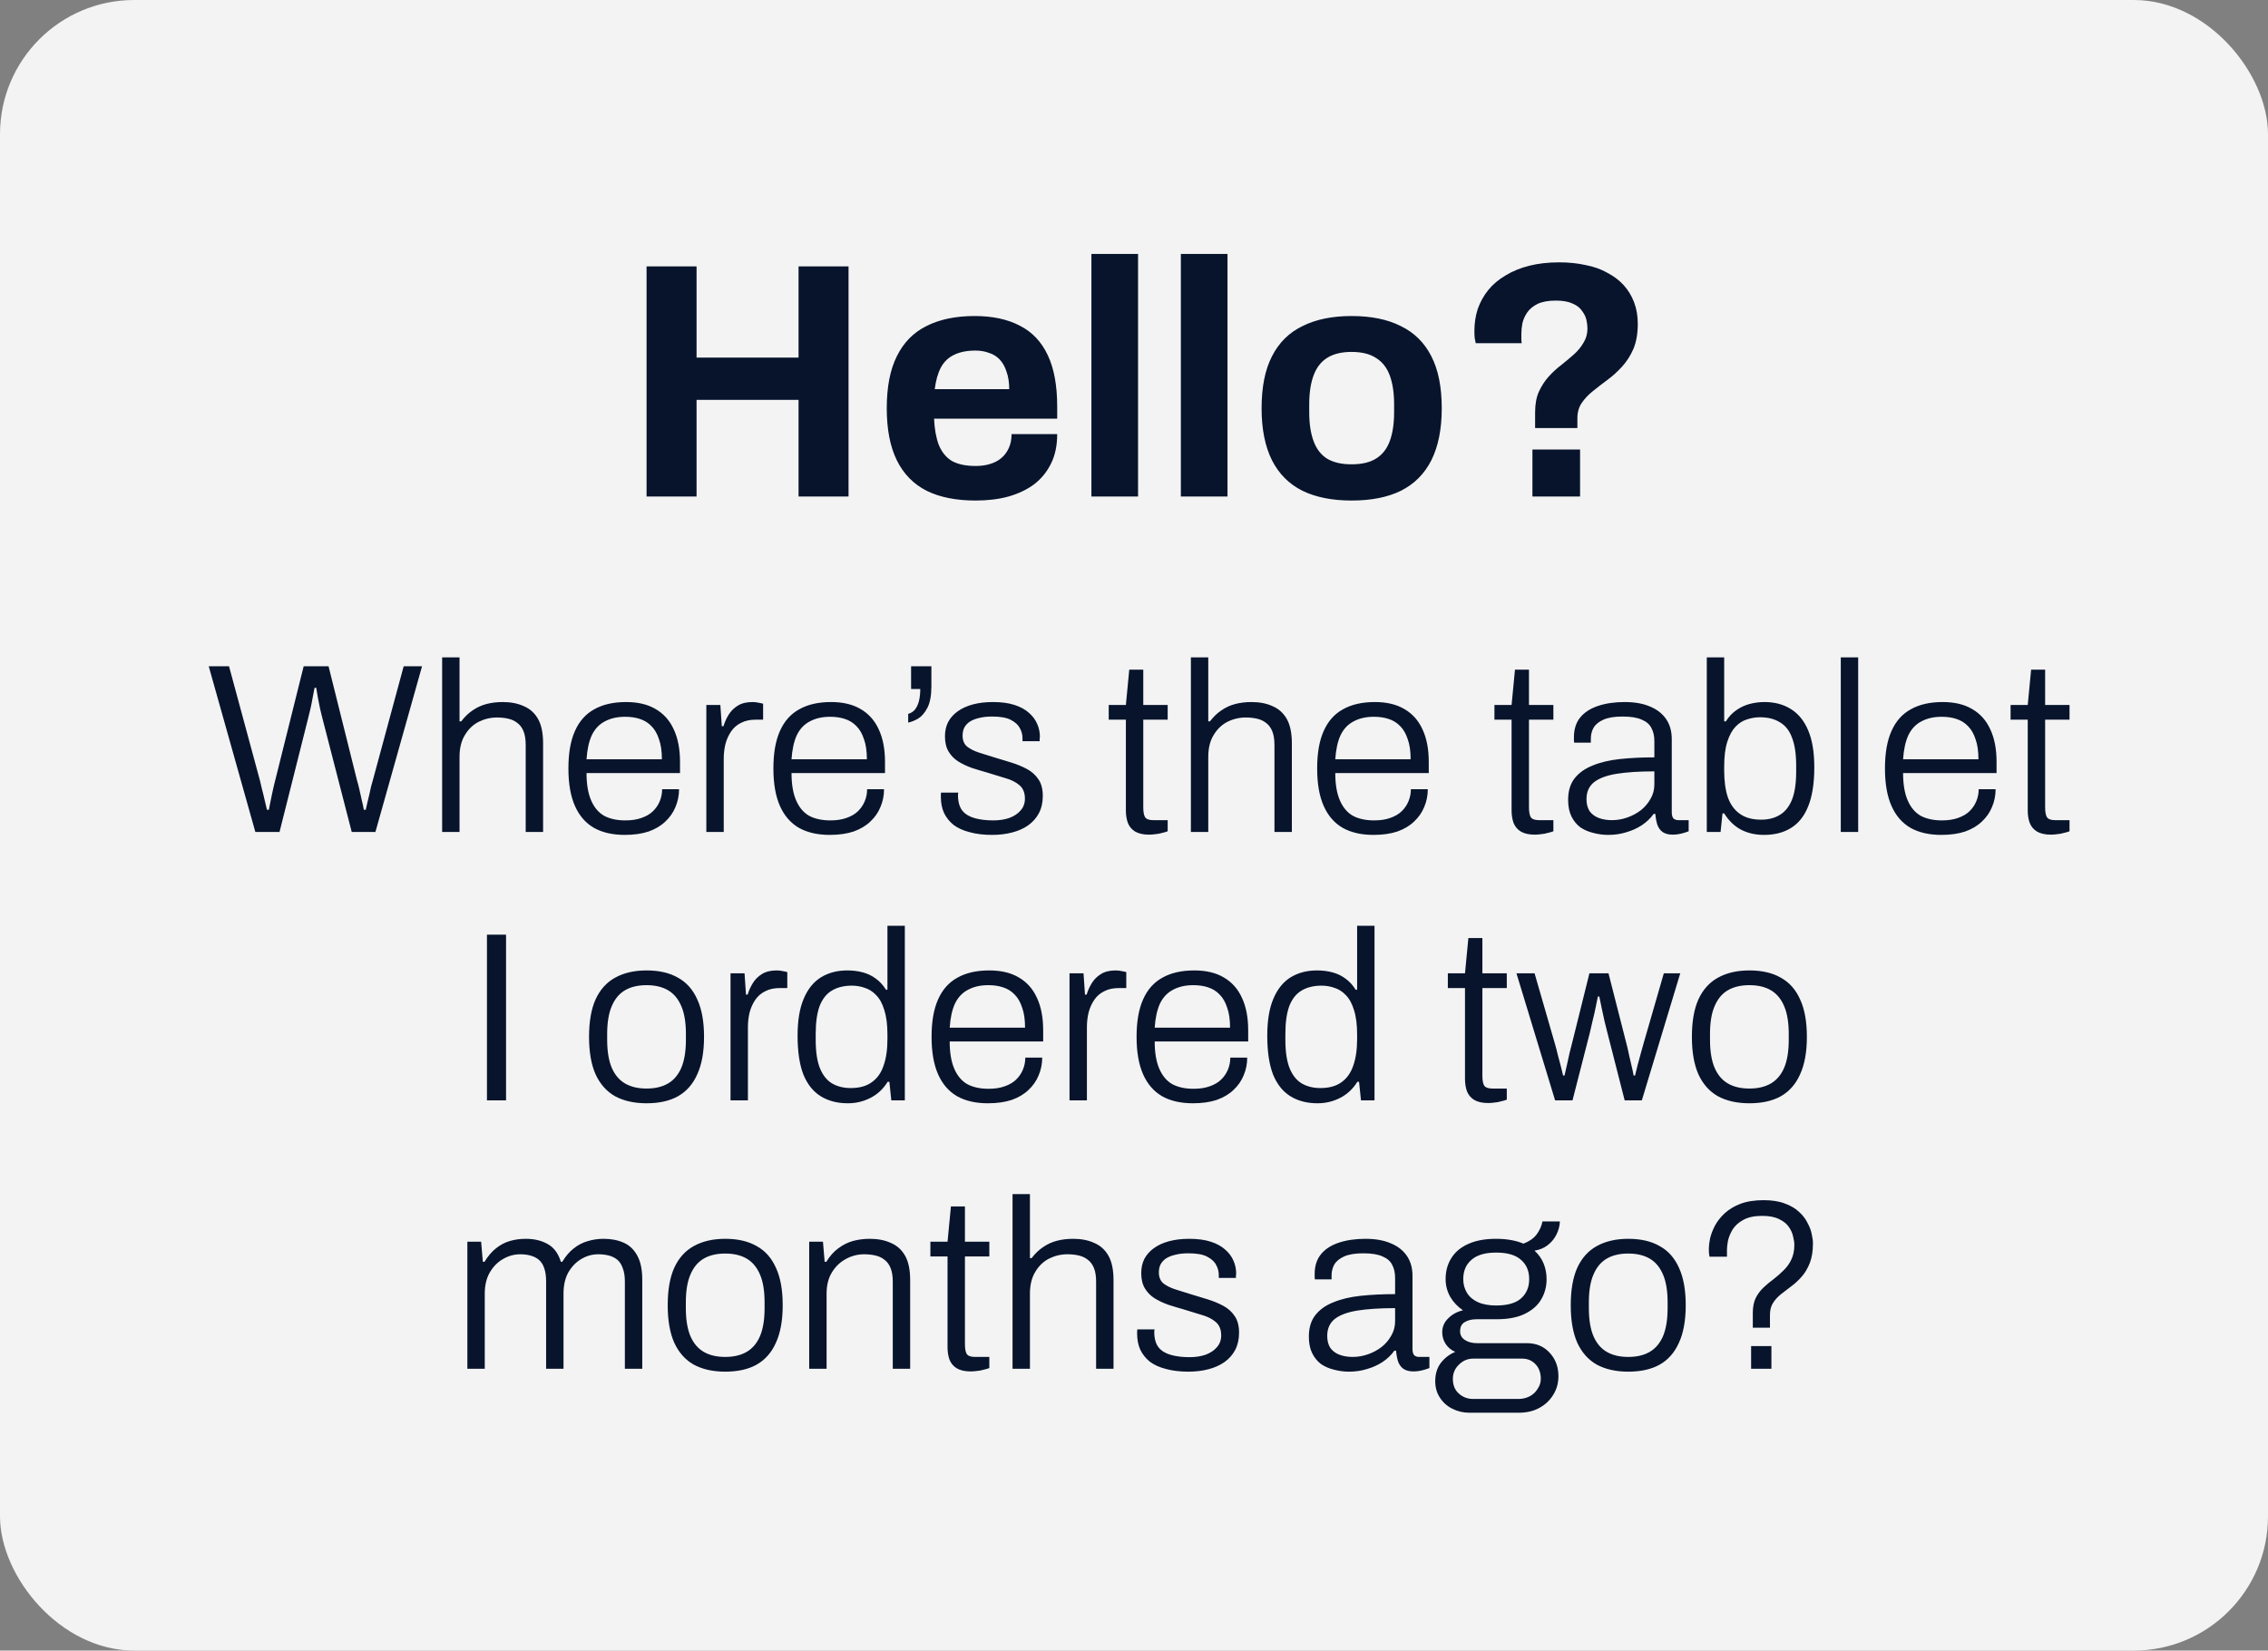 <svg width="169" height="123" viewBox="0 0 169 123" fill="none" xmlns="http://www.w3.org/2000/svg">
<rect x="0" y="0" width="169" height="123" fill="#808080" stroke="none"/>
<rect width="169" height="123" rx="10" fill="white" fill-opacity="0.9"/>
<path d="M48.179 37V19.85H51.904V26.65H59.504V19.85H63.229V37H59.504V29.8H51.904V37H48.179ZM72.702 37.3C71.252 37.3 70.035 37.058 69.052 36.575C68.069 36.075 67.327 35.317 66.827 34.3C66.327 33.283 66.077 31.992 66.077 30.425C66.077 28.842 66.327 27.55 66.827 26.55C67.327 25.533 68.06 24.783 69.027 24.3C70.01 23.8 71.21 23.55 72.627 23.55C73.96 23.55 75.085 23.792 76.002 24.275C76.919 24.742 77.61 25.475 78.077 26.475C78.544 27.458 78.777 28.733 78.777 30.3V31.2H69.602C69.635 31.967 69.752 32.617 69.952 33.15C70.169 33.683 70.494 34.083 70.927 34.35C71.377 34.6 71.969 34.725 72.702 34.725C73.102 34.725 73.46 34.675 73.777 34.575C74.11 34.475 74.394 34.325 74.627 34.125C74.86 33.925 75.044 33.675 75.177 33.375C75.31 33.075 75.377 32.733 75.377 32.35H78.777C78.777 33.183 78.627 33.908 78.327 34.525C78.027 35.142 77.61 35.658 77.077 36.075C76.544 36.475 75.902 36.783 75.152 37C74.419 37.2 73.602 37.3 72.702 37.3ZM69.652 29H75.202C75.202 28.5 75.135 28.067 75.002 27.7C74.885 27.333 74.719 27.033 74.502 26.8C74.285 26.567 74.019 26.4 73.702 26.3C73.402 26.183 73.06 26.125 72.677 26.125C72.044 26.125 71.51 26.233 71.077 26.45C70.66 26.65 70.335 26.967 70.102 27.4C69.885 27.817 69.735 28.35 69.652 29ZM81.327 37V18.925H84.802V37H81.327ZM87.992 37V18.925H91.467V37H87.992ZM100.707 37.3C99.273 37.3 98.057 37.058 97.057 36.575C96.057 36.075 95.298 35.317 94.782 34.3C94.265 33.267 94.007 31.975 94.007 30.425C94.007 28.842 94.265 27.55 94.782 26.55C95.298 25.533 96.057 24.783 97.057 24.3C98.057 23.8 99.273 23.55 100.707 23.55C102.173 23.55 103.398 23.8 104.382 24.3C105.382 24.783 106.14 25.533 106.657 26.55C107.173 27.55 107.432 28.842 107.432 30.425C107.432 31.975 107.173 33.267 106.657 34.3C106.14 35.317 105.382 36.075 104.382 36.575C103.398 37.058 102.173 37.3 100.707 37.3ZM100.707 34.6C101.473 34.6 102.082 34.458 102.532 34.175C102.998 33.892 103.34 33.458 103.557 32.875C103.773 32.292 103.882 31.575 103.882 30.725V30.125C103.882 29.275 103.773 28.558 103.557 27.975C103.34 27.392 102.998 26.958 102.532 26.675C102.082 26.375 101.473 26.225 100.707 26.225C99.957 26.225 99.348 26.375 98.882 26.675C98.432 26.958 98.098 27.392 97.882 27.975C97.665 28.558 97.557 29.275 97.557 30.125V30.725C97.557 31.575 97.665 32.292 97.882 32.875C98.098 33.458 98.432 33.892 98.882 34.175C99.348 34.458 99.957 34.6 100.707 34.6ZM114.389 31.9V30.725C114.389 30.125 114.48 29.617 114.664 29.2C114.864 28.767 115.105 28.392 115.389 28.075C115.689 27.742 116.005 27.45 116.339 27.2C116.672 26.933 116.98 26.675 117.264 26.425C117.564 26.158 117.805 25.867 117.989 25.55C118.189 25.233 118.289 24.875 118.289 24.475C118.289 24.292 118.264 24.083 118.214 23.85C118.164 23.617 118.055 23.392 117.889 23.175C117.739 22.942 117.505 22.758 117.189 22.625C116.872 22.475 116.455 22.4 115.939 22.4C115.372 22.4 114.914 22.483 114.564 22.65C114.23 22.817 113.972 23.033 113.789 23.3C113.622 23.55 113.505 23.817 113.439 24.1C113.389 24.383 113.364 24.65 113.364 24.9C113.364 25.017 113.364 25.133 113.364 25.25C113.364 25.35 113.372 25.458 113.389 25.575H109.964C109.947 25.475 109.922 25.35 109.889 25.2C109.872 25.05 109.864 24.875 109.864 24.675C109.864 24.092 109.947 23.542 110.114 23.025C110.297 22.508 110.555 22.042 110.889 21.625C111.239 21.192 111.672 20.825 112.189 20.525C112.705 20.208 113.297 19.967 113.964 19.8C114.63 19.633 115.372 19.55 116.189 19.55C116.889 19.55 117.539 19.617 118.139 19.75C118.755 19.867 119.297 20.058 119.764 20.325C120.247 20.575 120.655 20.883 120.989 21.25C121.322 21.617 121.58 22.042 121.764 22.525C121.947 23.008 122.039 23.542 122.039 24.125C122.039 24.858 121.93 25.483 121.714 26C121.497 26.5 121.214 26.942 120.864 27.325C120.53 27.692 120.172 28.017 119.789 28.3C119.405 28.583 119.039 28.867 118.689 29.15C118.355 29.417 118.08 29.708 117.864 30.025C117.647 30.342 117.539 30.725 117.539 31.175V31.9H114.389ZM114.189 37V33.5H117.739V37H114.189ZM19.028 62L15.554 49.652H17.066L19.37 58.166C19.406 58.31 19.454 58.514 19.514 58.778C19.586 59.042 19.652 59.312 19.712 59.588C19.784 59.864 19.844 60.116 19.892 60.344H20.036C20.072 60.176 20.108 59.99 20.144 59.786C20.192 59.582 20.234 59.378 20.27 59.174C20.318 58.97 20.36 58.778 20.396 58.598C20.444 58.418 20.48 58.274 20.504 58.166L22.628 49.652H24.482L26.606 58.166C26.654 58.31 26.708 58.514 26.768 58.778C26.828 59.042 26.888 59.312 26.948 59.588C27.02 59.864 27.074 60.116 27.11 60.344H27.254C27.29 60.176 27.332 59.99 27.38 59.786C27.428 59.582 27.476 59.384 27.524 59.192C27.572 58.988 27.614 58.796 27.65 58.616C27.698 58.424 27.74 58.274 27.776 58.166L30.08 49.652H31.448L27.974 62H26.21L24.014 53.486C23.966 53.306 23.912 53.084 23.852 52.82C23.804 52.556 23.75 52.286 23.69 52.01C23.642 51.722 23.6 51.47 23.564 51.254H23.438C23.402 51.47 23.354 51.722 23.294 52.01C23.246 52.286 23.192 52.556 23.132 52.82C23.072 53.084 23.018 53.306 22.97 53.486L20.828 62H19.028ZM32.946 62V48.986H34.242V53.756H34.367C34.632 53.408 34.919 53.132 35.231 52.928C35.544 52.712 35.886 52.556 36.258 52.46C36.63 52.364 37.032 52.316 37.464 52.316C38.063 52.316 38.586 52.418 39.029 52.622C39.486 52.814 39.84 53.132 40.092 53.576C40.343 54.02 40.469 54.626 40.469 55.394V62H39.173V55.52C39.173 55.1 39.12 54.758 39.011 54.494C38.904 54.23 38.754 54.026 38.562 53.882C38.37 53.726 38.142 53.618 37.877 53.558C37.626 53.498 37.343 53.468 37.032 53.468C36.551 53.468 36.096 53.576 35.663 53.792C35.243 54.008 34.901 54.338 34.638 54.782C34.373 55.214 34.242 55.754 34.242 56.402V62H32.946ZM46.549 62.216C45.649 62.216 44.887 62.042 44.263 61.694C43.639 61.334 43.165 60.788 42.841 60.056C42.517 59.324 42.355 58.394 42.355 57.266C42.355 56.126 42.517 55.196 42.841 54.476C43.165 53.744 43.645 53.204 44.281 52.856C44.917 52.496 45.709 52.316 46.657 52.316C47.533 52.316 48.265 52.49 48.853 52.838C49.453 53.186 49.903 53.69 50.203 54.35C50.515 55.01 50.671 55.82 50.671 56.78V57.608H43.705C43.705 58.436 43.819 59.114 44.047 59.642C44.275 60.17 44.599 60.554 45.019 60.794C45.451 61.022 45.979 61.136 46.603 61.136C47.059 61.136 47.455 61.076 47.791 60.956C48.139 60.836 48.421 60.674 48.637 60.47C48.865 60.254 49.039 60.002 49.159 59.714C49.279 59.426 49.339 59.126 49.339 58.814H50.599C50.599 59.282 50.509 59.726 50.329 60.146C50.161 60.554 49.909 60.914 49.573 61.226C49.249 61.538 48.835 61.784 48.331 61.964C47.827 62.132 47.233 62.216 46.549 62.216ZM43.705 56.582H49.321C49.321 55.982 49.249 55.484 49.105 55.088C48.973 54.68 48.787 54.356 48.547 54.116C48.307 53.864 48.019 53.684 47.683 53.576C47.359 53.468 46.993 53.414 46.585 53.414C45.997 53.414 45.493 53.528 45.073 53.756C44.653 53.972 44.329 54.314 44.101 54.782C43.885 55.25 43.753 55.85 43.705 56.582ZM52.633 62V52.532H53.677L53.785 54.116H53.911C53.995 53.828 54.121 53.546 54.289 53.27C54.457 52.994 54.685 52.766 54.973 52.586C55.261 52.406 55.627 52.316 56.071 52.316C56.239 52.316 56.395 52.334 56.539 52.37C56.683 52.394 56.791 52.418 56.863 52.442V53.63H56.305C55.885 53.63 55.525 53.708 55.225 53.864C54.925 54.008 54.679 54.218 54.487 54.494C54.295 54.77 54.151 55.088 54.055 55.448C53.971 55.796 53.929 56.162 53.929 56.546V62H52.633ZM61.824 62.216C60.924 62.216 60.162 62.042 59.538 61.694C58.914 61.334 58.44 60.788 58.116 60.056C57.792 59.324 57.63 58.394 57.63 57.266C57.63 56.126 57.792 55.196 58.116 54.476C58.44 53.744 58.92 53.204 59.556 52.856C60.192 52.496 60.984 52.316 61.932 52.316C62.808 52.316 63.54 52.49 64.128 52.838C64.728 53.186 65.178 53.69 65.478 54.35C65.79 55.01 65.946 55.82 65.946 56.78V57.608H58.98C58.98 58.436 59.094 59.114 59.322 59.642C59.55 60.17 59.874 60.554 60.294 60.794C60.726 61.022 61.254 61.136 61.878 61.136C62.334 61.136 62.73 61.076 63.066 60.956C63.414 60.836 63.696 60.674 63.912 60.47C64.14 60.254 64.314 60.002 64.434 59.714C64.554 59.426 64.614 59.126 64.614 58.814H65.874C65.874 59.282 65.784 59.726 65.604 60.146C65.436 60.554 65.184 60.914 64.848 61.226C64.524 61.538 64.11 61.784 63.606 61.964C63.102 62.132 62.508 62.216 61.824 62.216ZM58.98 56.582H64.596C64.596 55.982 64.524 55.484 64.38 55.088C64.248 54.68 64.062 54.356 63.822 54.116C63.582 53.864 63.294 53.684 62.958 53.576C62.634 53.468 62.268 53.414 61.86 53.414C61.272 53.414 60.768 53.528 60.348 53.756C59.928 53.972 59.604 54.314 59.376 54.782C59.16 55.25 59.028 55.85 58.98 56.582ZM67.674 53.846V53.198C67.89 53.138 68.064 53.024 68.196 52.856C68.328 52.676 68.424 52.46 68.484 52.208C68.544 51.944 68.574 51.656 68.574 51.344H67.89V49.652H69.402V51.146C69.402 51.818 69.306 52.346 69.114 52.73C68.922 53.102 68.694 53.372 68.43 53.54C68.166 53.696 67.914 53.798 67.674 53.846ZM73.924 62.216C73.3 62.216 72.748 62.15 72.268 62.018C71.788 61.898 71.386 61.718 71.062 61.478C70.75 61.226 70.51 60.926 70.342 60.578C70.186 60.23 70.108 59.828 70.108 59.372C70.108 59.324 70.108 59.276 70.108 59.228C70.108 59.168 70.114 59.114 70.126 59.066H71.404C71.392 59.126 71.386 59.18 71.386 59.228C71.386 59.264 71.386 59.3 71.386 59.336C71.398 59.804 71.512 60.17 71.728 60.434C71.944 60.686 72.25 60.866 72.646 60.974C73.042 61.082 73.498 61.136 74.014 61.136C74.458 61.136 74.854 61.076 75.202 60.956C75.562 60.824 75.844 60.638 76.048 60.398C76.264 60.158 76.372 59.864 76.372 59.516C76.372 59.072 76.234 58.736 75.958 58.508C75.694 58.28 75.346 58.106 74.914 57.986C74.482 57.854 74.032 57.716 73.564 57.572C73.18 57.464 72.802 57.35 72.43 57.23C72.058 57.098 71.716 56.936 71.404 56.744C71.104 56.552 70.864 56.306 70.684 56.006C70.504 55.706 70.414 55.328 70.414 54.872C70.414 54.476 70.492 54.122 70.648 53.81C70.816 53.498 71.05 53.234 71.35 53.018C71.662 52.79 72.04 52.616 72.484 52.496C72.928 52.376 73.432 52.316 73.996 52.316C74.62 52.316 75.154 52.388 75.598 52.532C76.042 52.676 76.402 52.874 76.678 53.126C76.954 53.366 77.158 53.642 77.29 53.954C77.422 54.254 77.488 54.572 77.488 54.908C77.488 54.956 77.482 55.01 77.47 55.07C77.47 55.13 77.47 55.184 77.47 55.232H76.192V54.998C76.192 54.746 76.126 54.5 75.994 54.26C75.874 54.02 75.652 53.816 75.328 53.648C75.016 53.48 74.548 53.396 73.924 53.396C73.552 53.396 73.228 53.432 72.952 53.504C72.688 53.564 72.46 53.654 72.268 53.774C72.088 53.894 71.95 54.044 71.854 54.224C71.77 54.392 71.728 54.59 71.728 54.818C71.728 55.166 71.836 55.436 72.052 55.628C72.28 55.808 72.574 55.958 72.934 56.078C73.294 56.186 73.678 56.306 74.086 56.438C74.494 56.558 74.908 56.684 75.328 56.816C75.76 56.948 76.156 57.11 76.516 57.302C76.876 57.494 77.164 57.752 77.38 58.076C77.596 58.388 77.704 58.802 77.704 59.318C77.704 59.798 77.608 60.224 77.416 60.596C77.224 60.956 76.96 61.256 76.624 61.496C76.288 61.736 75.886 61.916 75.418 62.036C74.962 62.156 74.464 62.216 73.924 62.216ZM85.623 62.198C85.191 62.198 84.843 62.12 84.579 61.964C84.327 61.808 84.147 61.592 84.039 61.316C83.943 61.04 83.895 60.734 83.895 60.398V53.63H82.617V52.532H83.895L84.147 49.904H85.191V52.532H87.009V53.63H85.191V60.164C85.191 60.488 85.233 60.728 85.317 60.884C85.413 61.04 85.617 61.118 85.929 61.118H87.009V61.946C86.889 61.994 86.745 62.036 86.577 62.072C86.421 62.12 86.259 62.15 86.091 62.162C85.923 62.186 85.767 62.198 85.623 62.198ZM88.739 62V48.986H90.034V53.756H90.16C90.424 53.408 90.713 53.132 91.025 52.928C91.337 52.712 91.678 52.556 92.05 52.46C92.422 52.364 92.825 52.316 93.257 52.316C93.856 52.316 94.379 52.418 94.823 52.622C95.278 52.814 95.632 53.132 95.885 53.576C96.136 54.02 96.263 54.626 96.263 55.394V62H94.966V55.52C94.966 55.1 94.912 54.758 94.805 54.494C94.697 54.23 94.546 54.026 94.355 53.882C94.162 53.726 93.934 53.618 93.671 53.558C93.418 53.498 93.136 53.468 92.825 53.468C92.344 53.468 91.888 53.576 91.457 53.792C91.037 54.008 90.695 54.338 90.43 54.782C90.166 55.214 90.034 55.754 90.034 56.402V62H88.739ZM102.342 62.216C101.442 62.216 100.68 62.042 100.056 61.694C99.432 61.334 98.958 60.788 98.634 60.056C98.31 59.324 98.148 58.394 98.148 57.266C98.148 56.126 98.31 55.196 98.634 54.476C98.958 53.744 99.438 53.204 100.074 52.856C100.71 52.496 101.502 52.316 102.45 52.316C103.326 52.316 104.058 52.49 104.646 52.838C105.246 53.186 105.696 53.69 105.996 54.35C106.308 55.01 106.464 55.82 106.464 56.78V57.608H99.498C99.498 58.436 99.612 59.114 99.84 59.642C100.068 60.17 100.392 60.554 100.812 60.794C101.244 61.022 101.772 61.136 102.396 61.136C102.852 61.136 103.248 61.076 103.584 60.956C103.932 60.836 104.214 60.674 104.43 60.47C104.658 60.254 104.832 60.002 104.952 59.714C105.072 59.426 105.132 59.126 105.132 58.814H106.392C106.392 59.282 106.302 59.726 106.122 60.146C105.954 60.554 105.702 60.914 105.366 61.226C105.042 61.538 104.628 61.784 104.124 61.964C103.62 62.132 103.026 62.216 102.342 62.216ZM99.498 56.582H105.114C105.114 55.982 105.042 55.484 104.898 55.088C104.766 54.68 104.58 54.356 104.34 54.116C104.1 53.864 103.812 53.684 103.476 53.576C103.152 53.468 102.786 53.414 102.378 53.414C101.79 53.414 101.286 53.528 100.866 53.756C100.446 53.972 100.122 54.314 99.894 54.782C99.678 55.25 99.546 55.85 99.498 56.582ZM114.364 62.198C113.932 62.198 113.584 62.12 113.32 61.964C113.068 61.808 112.888 61.592 112.78 61.316C112.684 61.04 112.636 60.734 112.636 60.398V53.63H111.358V52.532H112.636L112.888 49.904H113.932V52.532H115.75V53.63H113.932V60.164C113.932 60.488 113.974 60.728 114.058 60.884C114.154 61.04 114.358 61.118 114.67 61.118H115.75V61.946C115.63 61.994 115.486 62.036 115.318 62.072C115.162 62.12 115 62.15 114.832 62.162C114.664 62.186 114.508 62.198 114.364 62.198ZM119.837 62.216C119.465 62.216 119.099 62.168 118.739 62.072C118.379 61.988 118.055 61.85 117.767 61.658C117.491 61.454 117.269 61.184 117.101 60.848C116.933 60.512 116.849 60.098 116.849 59.606C116.849 58.958 117.005 58.43 117.317 58.022C117.641 57.602 118.091 57.278 118.667 57.05C119.243 56.81 119.921 56.648 120.701 56.564C121.493 56.48 122.351 56.438 123.275 56.438V55.232C123.275 54.848 123.203 54.524 123.059 54.26C122.927 53.984 122.687 53.774 122.339 53.63C122.003 53.474 121.523 53.396 120.899 53.396C120.299 53.396 119.825 53.474 119.477 53.63C119.129 53.786 118.883 53.99 118.739 54.242C118.607 54.482 118.541 54.752 118.541 55.052V55.34H117.299C117.287 55.28 117.281 55.22 117.281 55.16C117.281 55.1 117.281 55.028 117.281 54.944C117.281 54.344 117.437 53.852 117.749 53.468C118.061 53.084 118.505 52.796 119.081 52.604C119.657 52.412 120.317 52.316 121.061 52.316C121.817 52.316 122.453 52.43 122.969 52.658C123.485 52.874 123.881 53.186 124.157 53.594C124.433 54.002 124.571 54.494 124.571 55.07V60.506C124.571 60.734 124.613 60.896 124.697 60.992C124.793 61.076 124.919 61.118 125.075 61.118H125.831V61.946C125.651 62.018 125.459 62.078 125.255 62.126C125.063 62.174 124.859 62.198 124.643 62.198C124.331 62.198 124.079 62.132 123.887 62C123.707 61.868 123.575 61.682 123.491 61.442C123.419 61.202 123.371 60.938 123.347 60.65H123.221C122.993 60.974 122.699 61.256 122.339 61.496C121.991 61.724 121.607 61.898 121.187 62.018C120.767 62.15 120.317 62.216 119.837 62.216ZM120.107 61.118C120.503 61.118 120.887 61.052 121.259 60.92C121.631 60.788 121.967 60.608 122.267 60.38C122.567 60.14 122.807 59.858 122.987 59.534C123.179 59.21 123.275 58.85 123.275 58.454V57.482C122.159 57.482 121.223 57.542 120.467 57.662C119.723 57.782 119.159 57.992 118.775 58.292C118.403 58.592 118.217 59.012 118.217 59.552C118.217 59.912 118.295 60.212 118.451 60.452C118.619 60.68 118.847 60.848 119.135 60.956C119.423 61.064 119.747 61.118 120.107 61.118ZM131.448 62.216C130.8 62.216 130.224 62.084 129.72 61.82C129.228 61.556 128.814 61.154 128.478 60.614H128.352L128.208 62H127.182V48.986H128.478V53.756H128.604C128.82 53.408 129.078 53.132 129.378 52.928C129.678 52.712 130.008 52.556 130.368 52.46C130.728 52.364 131.1 52.316 131.484 52.316C132.24 52.316 132.894 52.49 133.446 52.838C134.01 53.186 134.442 53.72 134.742 54.44C135.042 55.148 135.192 56.06 135.192 57.176C135.192 58.364 135.042 59.33 134.742 60.074C134.454 60.806 134.028 61.346 133.464 61.694C132.912 62.042 132.24 62.216 131.448 62.216ZM131.232 61.082C131.76 61.082 132.216 60.968 132.6 60.74C132.996 60.512 133.302 60.14 133.518 59.624C133.734 59.096 133.842 58.388 133.842 57.5V57.05C133.842 56.198 133.74 55.508 133.536 54.98C133.344 54.452 133.044 54.068 132.636 53.828C132.24 53.576 131.742 53.45 131.142 53.45C130.818 53.45 130.494 53.504 130.17 53.612C129.858 53.708 129.576 53.888 129.324 54.152C129.072 54.416 128.868 54.788 128.712 55.268C128.556 55.748 128.478 56.36 128.478 57.104V57.428C128.478 58.208 128.568 58.868 128.748 59.408C128.94 59.948 129.24 60.362 129.648 60.65C130.056 60.938 130.584 61.082 131.232 61.082ZM137.166 62V48.986H138.462V62H137.166ZM144.652 62.216C143.752 62.216 142.99 62.042 142.366 61.694C141.742 61.334 141.268 60.788 140.944 60.056C140.62 59.324 140.458 58.394 140.458 57.266C140.458 56.126 140.62 55.196 140.944 54.476C141.268 53.744 141.748 53.204 142.384 52.856C143.02 52.496 143.812 52.316 144.76 52.316C145.636 52.316 146.368 52.49 146.956 52.838C147.556 53.186 148.006 53.69 148.306 54.35C148.618 55.01 148.774 55.82 148.774 56.78V57.608H141.808C141.808 58.436 141.922 59.114 142.15 59.642C142.378 60.17 142.702 60.554 143.122 60.794C143.554 61.022 144.082 61.136 144.706 61.136C145.162 61.136 145.558 61.076 145.894 60.956C146.242 60.836 146.524 60.674 146.74 60.47C146.968 60.254 147.142 60.002 147.262 59.714C147.382 59.426 147.442 59.126 147.442 58.814H148.702C148.702 59.282 148.612 59.726 148.432 60.146C148.264 60.554 148.012 60.914 147.676 61.226C147.352 61.538 146.938 61.784 146.434 61.964C145.93 62.132 145.336 62.216 144.652 62.216ZM141.808 56.582H147.424C147.424 55.982 147.352 55.484 147.208 55.088C147.076 54.68 146.89 54.356 146.65 54.116C146.41 53.864 146.122 53.684 145.786 53.576C145.462 53.468 145.096 53.414 144.688 53.414C144.1 53.414 143.596 53.528 143.176 53.756C142.756 53.972 142.432 54.314 142.204 54.782C141.988 55.25 141.856 55.85 141.808 56.582ZM152.825 62.198C152.393 62.198 152.045 62.12 151.781 61.964C151.529 61.808 151.349 61.592 151.241 61.316C151.145 61.04 151.097 60.734 151.097 60.398V53.63H149.819V52.532H151.097L151.349 49.904H152.393V52.532H154.211V53.63H152.393V60.164C152.393 60.488 152.435 60.728 152.519 60.884C152.615 61.04 152.819 61.118 153.131 61.118H154.211V61.946C154.091 61.994 153.947 62.036 153.779 62.072C153.623 62.12 153.461 62.15 153.293 62.162C153.125 62.186 152.969 62.198 152.825 62.198ZM36.285 82V69.652H37.708V82H36.285ZM48.177 82.216C47.265 82.216 46.485 82.042 45.837 81.694C45.201 81.334 44.715 80.788 44.379 80.056C44.055 79.324 43.893 78.394 43.893 77.266C43.893 76.126 44.055 75.196 44.379 74.476C44.715 73.744 45.201 73.204 45.837 72.856C46.485 72.496 47.265 72.316 48.177 72.316C49.113 72.316 49.893 72.496 50.517 72.856C51.153 73.204 51.633 73.744 51.957 74.476C52.293 75.196 52.461 76.126 52.461 77.266C52.461 78.394 52.293 79.324 51.957 80.056C51.633 80.788 51.153 81.334 50.517 81.694C49.893 82.042 49.113 82.216 48.177 82.216ZM48.177 81.118C48.813 81.118 49.347 80.992 49.779 80.74C50.211 80.488 50.541 80.098 50.769 79.57C50.997 79.03 51.111 78.334 51.111 77.482V77.05C51.111 76.198 50.997 75.508 50.769 74.98C50.541 74.44 50.211 74.044 49.779 73.792C49.347 73.54 48.813 73.414 48.177 73.414C47.541 73.414 47.007 73.54 46.575 73.792C46.143 74.044 45.813 74.44 45.585 74.98C45.357 75.508 45.243 76.198 45.243 77.05V77.482C45.243 78.334 45.357 79.03 45.585 79.57C45.813 80.098 46.143 80.488 46.575 80.74C47.007 80.992 47.541 81.118 48.177 81.118ZM54.435 82V72.532H55.479L55.587 74.116H55.713C55.797 73.828 55.923 73.546 56.091 73.27C56.259 72.994 56.487 72.766 56.775 72.586C57.063 72.406 57.429 72.316 57.873 72.316C58.041 72.316 58.197 72.334 58.341 72.37C58.485 72.394 58.593 72.418 58.665 72.442V73.63H58.107C57.687 73.63 57.327 73.708 57.027 73.864C56.727 74.008 56.481 74.218 56.289 74.494C56.097 74.77 55.953 75.088 55.857 75.448C55.773 75.796 55.731 76.162 55.731 76.546V82H54.435ZM63.176 82.216C62.396 82.216 61.724 82.042 61.16 81.694C60.596 81.346 60.164 80.806 59.864 80.074C59.576 79.33 59.432 78.364 59.432 77.176C59.432 76.06 59.582 75.148 59.882 74.44C60.182 73.72 60.608 73.186 61.16 72.838C61.724 72.49 62.384 72.316 63.14 72.316C63.548 72.316 63.932 72.364 64.292 72.46C64.652 72.556 64.976 72.712 65.264 72.928C65.552 73.132 65.804 73.408 66.02 73.756H66.128V68.986H67.424V82H66.416L66.272 80.614H66.146C65.81 81.154 65.378 81.556 64.85 81.82C64.334 82.084 63.776 82.216 63.176 82.216ZM63.392 81.082C64.04 81.082 64.562 80.938 64.958 80.65C65.366 80.362 65.66 79.948 65.84 79.408C66.032 78.868 66.128 78.208 66.128 77.428V77.104C66.128 76.36 66.05 75.748 65.894 75.268C65.75 74.788 65.546 74.416 65.282 74.152C65.03 73.888 64.748 73.708 64.436 73.612C64.124 73.504 63.806 73.45 63.482 73.45C62.882 73.45 62.378 73.576 61.97 73.828C61.574 74.068 61.274 74.452 61.07 74.98C60.878 75.508 60.782 76.198 60.782 77.05V77.5C60.782 78.388 60.89 79.096 61.106 79.624C61.322 80.14 61.622 80.512 62.006 80.74C62.402 80.968 62.864 81.082 63.392 81.082ZM73.61 82.216C72.71 82.216 71.948 82.042 71.324 81.694C70.7 81.334 70.226 80.788 69.902 80.056C69.578 79.324 69.416 78.394 69.416 77.266C69.416 76.126 69.578 75.196 69.902 74.476C70.226 73.744 70.706 73.204 71.342 72.856C71.978 72.496 72.77 72.316 73.718 72.316C74.594 72.316 75.326 72.49 75.914 72.838C76.514 73.186 76.964 73.69 77.264 74.35C77.576 75.01 77.732 75.82 77.732 76.78V77.608H70.766C70.766 78.436 70.88 79.114 71.108 79.642C71.336 80.17 71.66 80.554 72.08 80.794C72.512 81.022 73.04 81.136 73.664 81.136C74.12 81.136 74.516 81.076 74.852 80.956C75.2 80.836 75.482 80.674 75.698 80.47C75.926 80.254 76.1 80.002 76.22 79.714C76.34 79.426 76.4 79.126 76.4 78.814H77.66C77.66 79.282 77.57 79.726 77.39 80.146C77.222 80.554 76.97 80.914 76.634 81.226C76.31 81.538 75.896 81.784 75.392 81.964C74.888 82.132 74.294 82.216 73.61 82.216ZM70.766 76.582H76.382C76.382 75.982 76.31 75.484 76.166 75.088C76.034 74.68 75.848 74.356 75.608 74.116C75.368 73.864 75.08 73.684 74.744 73.576C74.42 73.468 74.054 73.414 73.646 73.414C73.058 73.414 72.554 73.528 72.134 73.756C71.714 73.972 71.39 74.314 71.162 74.782C70.946 75.25 70.814 75.85 70.766 76.582ZM79.695 82V72.532H80.739L80.847 74.116H80.973C81.057 73.828 81.183 73.546 81.351 73.27C81.519 72.994 81.747 72.766 82.035 72.586C82.323 72.406 82.689 72.316 83.133 72.316C83.301 72.316 83.457 72.334 83.601 72.37C83.745 72.394 83.853 72.418 83.925 72.442V73.63H83.367C82.947 73.63 82.587 73.708 82.287 73.864C81.987 74.008 81.741 74.218 81.549 74.494C81.357 74.77 81.213 75.088 81.117 75.448C81.033 75.796 80.991 76.162 80.991 76.546V82H79.695ZM88.886 82.216C87.986 82.216 87.224 82.042 86.6 81.694C85.976 81.334 85.502 80.788 85.178 80.056C84.854 79.324 84.692 78.394 84.692 77.266C84.692 76.126 84.854 75.196 85.178 74.476C85.502 73.744 85.982 73.204 86.618 72.856C87.254 72.496 88.046 72.316 88.994 72.316C89.87 72.316 90.602 72.49 91.19 72.838C91.79 73.186 92.24 73.69 92.54 74.35C92.852 75.01 93.008 75.82 93.008 76.78V77.608H86.042C86.042 78.436 86.156 79.114 86.384 79.642C86.612 80.17 86.936 80.554 87.356 80.794C87.788 81.022 88.316 81.136 88.94 81.136C89.396 81.136 89.792 81.076 90.128 80.956C90.476 80.836 90.758 80.674 90.974 80.47C91.202 80.254 91.376 80.002 91.496 79.714C91.616 79.426 91.676 79.126 91.676 78.814H92.936C92.936 79.282 92.846 79.726 92.666 80.146C92.498 80.554 92.246 80.914 91.91 81.226C91.586 81.538 91.172 81.784 90.668 81.964C90.164 82.132 89.57 82.216 88.886 82.216ZM86.042 76.582H91.658C91.658 75.982 91.586 75.484 91.442 75.088C91.31 74.68 91.124 74.356 90.884 74.116C90.644 73.864 90.356 73.684 90.02 73.576C89.696 73.468 89.33 73.414 88.922 73.414C88.334 73.414 87.83 73.528 87.41 73.756C86.99 73.972 86.666 74.314 86.438 74.782C86.222 75.25 86.09 75.85 86.042 76.582ZM98.174 82.216C97.394 82.216 96.722 82.042 96.158 81.694C95.594 81.346 95.162 80.806 94.862 80.074C94.574 79.33 94.43 78.364 94.43 77.176C94.43 76.06 94.58 75.148 94.88 74.44C95.18 73.72 95.606 73.186 96.158 72.838C96.722 72.49 97.382 72.316 98.138 72.316C98.546 72.316 98.93 72.364 99.29 72.46C99.65 72.556 99.974 72.712 100.262 72.928C100.55 73.132 100.802 73.408 101.018 73.756H101.126V68.986H102.422V82H101.414L101.27 80.614H101.144C100.808 81.154 100.376 81.556 99.848 81.82C99.332 82.084 98.774 82.216 98.174 82.216ZM98.39 81.082C99.038 81.082 99.56 80.938 99.956 80.65C100.364 80.362 100.658 79.948 100.838 79.408C101.03 78.868 101.126 78.208 101.126 77.428V77.104C101.126 76.36 101.048 75.748 100.892 75.268C100.748 74.788 100.544 74.416 100.28 74.152C100.028 73.888 99.746 73.708 99.434 73.612C99.122 73.504 98.804 73.45 98.48 73.45C97.88 73.45 97.376 73.576 96.968 73.828C96.572 74.068 96.272 74.452 96.068 74.98C95.876 75.508 95.78 76.198 95.78 77.05V77.5C95.78 78.388 95.888 79.096 96.104 79.624C96.32 80.14 96.62 80.512 97.004 80.74C97.4 80.968 97.862 81.082 98.39 81.082ZM110.892 82.198C110.46 82.198 110.112 82.12 109.848 81.964C109.596 81.808 109.416 81.592 109.308 81.316C109.212 81.04 109.164 80.734 109.164 80.398V73.63H107.886V72.532H109.164L109.416 69.904H110.46V72.532H112.278V73.63H110.46V80.164C110.46 80.488 110.502 80.728 110.586 80.884C110.682 81.04 110.886 81.118 111.198 81.118H112.278V81.946C112.158 81.994 112.014 82.036 111.846 82.072C111.69 82.12 111.528 82.15 111.36 82.162C111.192 82.186 111.036 82.198 110.892 82.198ZM115.879 82L112.999 72.532H114.349L115.861 77.77C115.933 78.01 116.005 78.286 116.077 78.598C116.161 78.898 116.239 79.192 116.311 79.48C116.383 79.756 116.437 79.978 116.473 80.146H116.581C116.629 79.918 116.689 79.654 116.761 79.354C116.833 79.042 116.899 78.742 116.959 78.454C117.031 78.166 117.091 77.932 117.139 77.752L118.435 72.532H119.857L121.189 77.752C121.249 77.968 121.309 78.226 121.369 78.526C121.441 78.814 121.507 79.102 121.567 79.39C121.639 79.678 121.693 79.93 121.729 80.146H121.837C121.885 79.942 121.945 79.696 122.017 79.408C122.101 79.12 122.179 78.832 122.251 78.544C122.335 78.244 122.407 77.986 122.467 77.77L123.979 72.532H125.203L122.341 82H121.063L119.767 76.924C119.719 76.708 119.653 76.444 119.569 76.132C119.497 75.808 119.425 75.478 119.353 75.142C119.281 74.806 119.221 74.512 119.173 74.26H119.065C119.017 74.476 118.963 74.74 118.903 75.052C118.843 75.364 118.771 75.682 118.687 76.006C118.615 76.33 118.543 76.642 118.471 76.942L117.175 82H115.879ZM130.355 82.216C129.443 82.216 128.663 82.042 128.015 81.694C127.379 81.334 126.893 80.788 126.557 80.056C126.233 79.324 126.071 78.394 126.071 77.266C126.071 76.126 126.233 75.196 126.557 74.476C126.893 73.744 127.379 73.204 128.015 72.856C128.663 72.496 129.443 72.316 130.355 72.316C131.291 72.316 132.071 72.496 132.695 72.856C133.331 73.204 133.811 73.744 134.135 74.476C134.471 75.196 134.639 76.126 134.639 77.266C134.639 78.394 134.471 79.324 134.135 80.056C133.811 80.788 133.331 81.334 132.695 81.694C132.071 82.042 131.291 82.216 130.355 82.216ZM130.355 81.118C130.991 81.118 131.525 80.992 131.957 80.74C132.389 80.488 132.719 80.098 132.947 79.57C133.175 79.03 133.289 78.334 133.289 77.482V77.05C133.289 76.198 133.175 75.508 132.947 74.98C132.719 74.44 132.389 74.044 131.957 73.792C131.525 73.54 130.991 73.414 130.355 73.414C129.719 73.414 129.185 73.54 128.753 73.792C128.321 74.044 127.991 74.44 127.763 74.98C127.535 75.508 127.421 76.198 127.421 77.05V77.482C127.421 78.334 127.535 79.03 127.763 79.57C127.991 80.098 128.321 80.488 128.753 80.74C129.185 80.992 129.719 81.118 130.355 81.118ZM34.826 102V92.532H35.852L35.978 94.026H36.104C36.368 93.594 36.656 93.258 36.968 93.018C37.28 92.766 37.622 92.586 37.994 92.478C38.366 92.37 38.762 92.316 39.182 92.316C39.818 92.316 40.364 92.448 40.82 92.712C41.276 92.964 41.6 93.402 41.792 94.026H41.9C42.152 93.606 42.434 93.276 42.746 93.036C43.058 92.784 43.4 92.604 43.772 92.496C44.156 92.376 44.558 92.316 44.978 92.316C45.542 92.316 46.04 92.412 46.472 92.604C46.904 92.796 47.24 93.114 47.48 93.558C47.732 94.002 47.858 94.602 47.858 95.358V102H46.562V95.502C46.562 95.094 46.508 94.758 46.4 94.494C46.304 94.218 46.166 94.008 45.986 93.864C45.806 93.72 45.596 93.618 45.356 93.558C45.116 93.498 44.858 93.468 44.582 93.468C44.126 93.468 43.7 93.588 43.304 93.828C42.92 94.056 42.602 94.386 42.35 94.818C42.11 95.25 41.99 95.778 41.99 96.402V102H40.694V95.502C40.694 95.094 40.646 94.758 40.55 94.494C40.454 94.218 40.316 94.008 40.136 93.864C39.956 93.72 39.746 93.618 39.506 93.558C39.278 93.498 39.032 93.468 38.768 93.468C38.312 93.468 37.88 93.588 37.472 93.828C37.076 94.056 36.752 94.386 36.5 94.818C36.248 95.25 36.122 95.778 36.122 96.402V102H34.826ZM54.039 102.216C53.127 102.216 52.347 102.042 51.699 101.694C51.063 101.334 50.577 100.788 50.241 100.056C49.917 99.324 49.755 98.394 49.755 97.266C49.755 96.126 49.917 95.196 50.241 94.476C50.577 93.744 51.063 93.204 51.699 92.856C52.347 92.496 53.127 92.316 54.039 92.316C54.975 92.316 55.755 92.496 56.379 92.856C57.015 93.204 57.495 93.744 57.819 94.476C58.155 95.196 58.323 96.126 58.323 97.266C58.323 98.394 58.155 99.324 57.819 100.056C57.495 100.788 57.015 101.334 56.379 101.694C55.755 102.042 54.975 102.216 54.039 102.216ZM54.039 101.118C54.675 101.118 55.209 100.992 55.641 100.74C56.073 100.488 56.403 100.098 56.631 99.57C56.859 99.03 56.973 98.334 56.973 97.482V97.05C56.973 96.198 56.859 95.508 56.631 94.98C56.403 94.44 56.073 94.044 55.641 93.792C55.209 93.54 54.675 93.414 54.039 93.414C53.403 93.414 52.869 93.54 52.437 93.792C52.005 94.044 51.675 94.44 51.447 94.98C51.219 95.508 51.105 96.198 51.105 97.05V97.482C51.105 98.334 51.219 99.03 51.447 99.57C51.675 100.098 52.005 100.488 52.437 100.74C52.869 100.992 53.403 101.118 54.039 101.118ZM60.297 102V92.532H61.323L61.449 94.026H61.575C61.839 93.594 62.139 93.258 62.475 93.018C62.811 92.766 63.171 92.586 63.555 92.478C63.951 92.37 64.371 92.316 64.815 92.316C65.415 92.316 65.937 92.418 66.381 92.622C66.837 92.814 67.191 93.132 67.443 93.576C67.695 94.02 67.821 94.626 67.821 95.394V102H66.525V95.52C66.525 95.1 66.471 94.758 66.363 94.494C66.255 94.23 66.105 94.026 65.913 93.882C65.721 93.726 65.493 93.618 65.229 93.558C64.977 93.498 64.695 93.468 64.383 93.468C63.903 93.468 63.447 93.588 63.015 93.828C62.595 94.056 62.253 94.386 61.989 94.818C61.725 95.25 61.593 95.778 61.593 96.402V102H60.297ZM72.334 102.198C71.902 102.198 71.554 102.12 71.29 101.964C71.038 101.808 70.858 101.592 70.75 101.316C70.654 101.04 70.606 100.734 70.606 100.398V93.63H69.328V92.532H70.606L70.858 89.904H71.902V92.532H73.72V93.63H71.902V100.164C71.902 100.488 71.944 100.728 72.028 100.884C72.124 101.04 72.328 101.118 72.64 101.118H73.72V101.946C73.6 101.994 73.456 102.036 73.288 102.072C73.132 102.12 72.97 102.15 72.802 102.162C72.634 102.186 72.478 102.198 72.334 102.198ZM75.45 102V88.986H76.746V93.756H76.871C77.135 93.408 77.424 93.132 77.736 92.928C78.047 92.712 78.389 92.556 78.761 92.46C79.133 92.364 79.535 92.316 79.968 92.316C80.567 92.316 81.09 92.418 81.534 92.622C81.99 92.814 82.344 93.132 82.596 93.576C82.847 94.02 82.974 94.626 82.974 95.394V102H81.677V95.52C81.677 95.1 81.624 94.758 81.516 94.494C81.407 94.23 81.257 94.026 81.066 93.882C80.874 93.726 80.645 93.618 80.382 93.558C80.129 93.498 79.847 93.468 79.535 93.468C79.055 93.468 78.6 93.576 78.168 93.792C77.748 94.008 77.406 94.338 77.141 94.782C76.877 95.214 76.746 95.754 76.746 96.402V102H75.45ZM88.549 102.216C87.925 102.216 87.373 102.15 86.893 102.018C86.413 101.898 86.011 101.718 85.687 101.478C85.375 101.226 85.135 100.926 84.967 100.578C84.811 100.23 84.733 99.828 84.733 99.372C84.733 99.324 84.733 99.276 84.733 99.228C84.733 99.168 84.739 99.114 84.751 99.066H86.029C86.017 99.126 86.011 99.18 86.011 99.228C86.011 99.264 86.011 99.3 86.011 99.336C86.023 99.804 86.137 100.17 86.353 100.434C86.569 100.686 86.875 100.866 87.271 100.974C87.667 101.082 88.123 101.136 88.639 101.136C89.083 101.136 89.479 101.076 89.827 100.956C90.187 100.824 90.469 100.638 90.673 100.398C90.889 100.158 90.997 99.864 90.997 99.516C90.997 99.072 90.859 98.736 90.583 98.508C90.319 98.28 89.971 98.106 89.539 97.986C89.107 97.854 88.657 97.716 88.189 97.572C87.805 97.464 87.427 97.35 87.055 97.23C86.683 97.098 86.341 96.936 86.029 96.744C85.729 96.552 85.489 96.306 85.309 96.006C85.129 95.706 85.039 95.328 85.039 94.872C85.039 94.476 85.117 94.122 85.273 93.81C85.441 93.498 85.675 93.234 85.975 93.018C86.287 92.79 86.665 92.616 87.109 92.496C87.553 92.376 88.057 92.316 88.621 92.316C89.245 92.316 89.779 92.388 90.223 92.532C90.667 92.676 91.027 92.874 91.303 93.126C91.579 93.366 91.783 93.642 91.915 93.954C92.047 94.254 92.113 94.572 92.113 94.908C92.113 94.956 92.107 95.01 92.095 95.07C92.095 95.13 92.095 95.184 92.095 95.232H90.817V94.998C90.817 94.746 90.751 94.5 90.619 94.26C90.499 94.02 90.277 93.816 89.953 93.648C89.641 93.48 89.173 93.396 88.549 93.396C88.177 93.396 87.853 93.432 87.577 93.504C87.313 93.564 87.085 93.654 86.893 93.774C86.713 93.894 86.575 94.044 86.479 94.224C86.395 94.392 86.353 94.59 86.353 94.818C86.353 95.166 86.461 95.436 86.677 95.628C86.905 95.808 87.199 95.958 87.559 96.078C87.919 96.186 88.303 96.306 88.711 96.438C89.119 96.558 89.533 96.684 89.953 96.816C90.385 96.948 90.781 97.11 91.141 97.302C91.501 97.494 91.789 97.752 92.005 98.076C92.221 98.388 92.329 98.802 92.329 99.318C92.329 99.798 92.233 100.224 92.041 100.596C91.849 100.956 91.585 101.256 91.249 101.496C90.913 101.736 90.511 101.916 90.043 102.036C89.587 102.156 89.089 102.216 88.549 102.216ZM100.518 102.216C100.146 102.216 99.78 102.168 99.42 102.072C99.06 101.988 98.736 101.85 98.448 101.658C98.172 101.454 97.95 101.184 97.782 100.848C97.614 100.512 97.53 100.098 97.53 99.606C97.53 98.958 97.686 98.43 97.998 98.022C98.322 97.602 98.772 97.278 99.348 97.05C99.924 96.81 100.602 96.648 101.382 96.564C102.174 96.48 103.032 96.438 103.956 96.438V95.232C103.956 94.848 103.884 94.524 103.74 94.26C103.608 93.984 103.368 93.774 103.02 93.63C102.684 93.474 102.204 93.396 101.58 93.396C100.98 93.396 100.506 93.474 100.158 93.63C99.81 93.786 99.564 93.99 99.42 94.242C99.288 94.482 99.222 94.752 99.222 95.052V95.34H97.98C97.968 95.28 97.962 95.22 97.962 95.16C97.962 95.1 97.962 95.028 97.962 94.944C97.962 94.344 98.118 93.852 98.43 93.468C98.742 93.084 99.186 92.796 99.762 92.604C100.338 92.412 100.998 92.316 101.742 92.316C102.498 92.316 103.134 92.43 103.65 92.658C104.166 92.874 104.562 93.186 104.838 93.594C105.114 94.002 105.252 94.494 105.252 95.07V100.506C105.252 100.734 105.294 100.896 105.378 100.992C105.474 101.076 105.6 101.118 105.756 101.118H106.512V101.946C106.332 102.018 106.14 102.078 105.936 102.126C105.744 102.174 105.54 102.198 105.324 102.198C105.012 102.198 104.76 102.132 104.568 102C104.388 101.868 104.256 101.682 104.172 101.442C104.1 101.202 104.052 100.938 104.028 100.65H103.902C103.674 100.974 103.38 101.256 103.02 101.496C102.672 101.724 102.288 101.898 101.868 102.018C101.448 102.15 100.998 102.216 100.518 102.216ZM100.788 101.118C101.184 101.118 101.568 101.052 101.94 100.92C102.312 100.788 102.648 100.608 102.948 100.38C103.248 100.14 103.488 99.858 103.668 99.534C103.86 99.21 103.956 98.85 103.956 98.454V97.482C102.84 97.482 101.904 97.542 101.148 97.662C100.404 97.782 99.84 97.992 99.456 98.292C99.084 98.592 98.898 99.012 98.898 99.552C98.898 99.912 98.976 100.212 99.132 100.452C99.3 100.68 99.528 100.848 99.816 100.956C100.104 101.064 100.428 101.118 100.788 101.118ZM109.484 105.276C109.028 105.276 108.602 105.174 108.206 104.97C107.822 104.778 107.516 104.502 107.288 104.142C107.06 103.794 106.946 103.386 106.946 102.918C106.946 102.39 107.084 101.94 107.36 101.568C107.648 101.196 108.008 100.92 108.44 100.74C108.128 100.608 107.888 100.41 107.72 100.146C107.552 99.882 107.468 99.594 107.468 99.282C107.468 98.874 107.618 98.526 107.918 98.238C108.218 97.938 108.584 97.74 109.016 97.644C108.62 97.38 108.302 97.044 108.062 96.636C107.834 96.228 107.72 95.79 107.72 95.322C107.72 94.734 107.858 94.218 108.134 93.774C108.41 93.318 108.824 92.964 109.376 92.712C109.94 92.448 110.642 92.316 111.482 92.316C111.878 92.316 112.244 92.346 112.58 92.406C112.928 92.466 113.24 92.556 113.516 92.676C113.936 92.52 114.26 92.298 114.488 92.01C114.716 91.71 114.866 91.38 114.938 91.02H116.234C116.222 91.356 116.138 91.68 115.982 91.992C115.826 92.304 115.61 92.568 115.334 92.784C115.058 93 114.728 93.138 114.344 93.198C114.656 93.486 114.884 93.81 115.028 94.17C115.172 94.53 115.244 94.914 115.244 95.322C115.244 95.886 115.106 96.396 114.83 96.852C114.566 97.296 114.158 97.65 113.606 97.914C113.066 98.178 112.37 98.31 111.518 98.31H110.024C109.664 98.31 109.37 98.382 109.142 98.526C108.914 98.658 108.8 98.886 108.8 99.21C108.8 99.486 108.92 99.702 109.16 99.858C109.4 100.014 109.7 100.092 110.06 100.092H113.768C114.464 100.092 115.028 100.326 115.46 100.794C115.904 101.262 116.126 101.85 116.126 102.558C116.126 103.062 116 103.518 115.748 103.926C115.496 104.346 115.148 104.676 114.704 104.916C114.272 105.156 113.762 105.276 113.174 105.276H109.484ZM109.772 104.25H113.138C113.45 104.25 113.732 104.184 113.984 104.052C114.236 103.92 114.434 103.734 114.578 103.494C114.734 103.266 114.812 103.02 114.812 102.756C114.812 102.3 114.68 101.934 114.416 101.658C114.152 101.382 113.822 101.244 113.426 101.244H109.772C109.364 101.244 109.01 101.394 108.71 101.694C108.41 101.982 108.26 102.336 108.26 102.756C108.26 103.212 108.404 103.572 108.692 103.836C108.992 104.112 109.352 104.25 109.772 104.25ZM111.482 97.284C112.322 97.284 112.94 97.11 113.336 96.762C113.744 96.402 113.948 95.922 113.948 95.322C113.948 94.71 113.744 94.23 113.336 93.882C112.94 93.522 112.322 93.342 111.482 93.342C110.666 93.342 110.054 93.522 109.646 93.882C109.238 94.23 109.034 94.71 109.034 95.322C109.034 95.694 109.124 96.03 109.304 96.33C109.484 96.63 109.754 96.864 110.114 97.032C110.486 97.2 110.942 97.284 111.482 97.284ZM121.328 102.216C120.416 102.216 119.636 102.042 118.988 101.694C118.352 101.334 117.866 100.788 117.53 100.056C117.206 99.324 117.044 98.394 117.044 97.266C117.044 96.126 117.206 95.196 117.53 94.476C117.866 93.744 118.352 93.204 118.988 92.856C119.636 92.496 120.416 92.316 121.328 92.316C122.264 92.316 123.044 92.496 123.668 92.856C124.304 93.204 124.784 93.744 125.108 94.476C125.444 95.196 125.612 96.126 125.612 97.266C125.612 98.394 125.444 99.324 125.108 100.056C124.784 100.788 124.304 101.334 123.668 101.694C123.044 102.042 122.264 102.216 121.328 102.216ZM121.328 101.118C121.964 101.118 122.498 100.992 122.93 100.74C123.362 100.488 123.692 100.098 123.92 99.57C124.148 99.03 124.262 98.334 124.262 97.482V97.05C124.262 96.198 124.148 95.508 123.92 94.98C123.692 94.44 123.362 94.044 122.93 93.792C122.498 93.54 121.964 93.414 121.328 93.414C120.692 93.414 120.158 93.54 119.726 93.792C119.294 94.044 118.964 94.44 118.736 94.98C118.508 95.508 118.394 96.198 118.394 97.05V97.482C118.394 98.334 118.508 99.03 118.736 99.57C118.964 100.098 119.294 100.488 119.726 100.74C120.158 100.992 120.692 101.118 121.328 101.118ZM130.61 98.94V97.842C130.61 97.398 130.682 97.026 130.826 96.726C130.982 96.426 131.174 96.168 131.402 95.952C131.642 95.724 131.894 95.514 132.158 95.322C132.422 95.118 132.668 94.902 132.896 94.674C133.136 94.446 133.328 94.182 133.472 93.882C133.628 93.57 133.706 93.198 133.706 92.766C133.706 92.598 133.676 92.394 133.616 92.154C133.568 91.914 133.466 91.68 133.31 91.452C133.154 91.212 132.914 91.014 132.59 90.858C132.266 90.69 131.84 90.606 131.312 90.606C130.724 90.606 130.25 90.708 129.89 90.912C129.542 91.104 129.278 91.344 129.098 91.632C128.93 91.92 128.816 92.202 128.756 92.478C128.708 92.754 128.684 92.976 128.684 93.144C128.684 93.228 128.684 93.312 128.684 93.396C128.684 93.48 128.684 93.564 128.684 93.648H127.388C127.376 93.612 127.364 93.546 127.352 93.45C127.34 93.342 127.334 93.21 127.334 93.054C127.334 92.85 127.364 92.598 127.424 92.298C127.496 91.986 127.616 91.668 127.784 91.344C127.964 91.008 128.21 90.696 128.522 90.408C128.834 90.12 129.224 89.886 129.692 89.706C130.172 89.526 130.748 89.436 131.42 89.436C132.044 89.436 132.572 89.52 133.004 89.688C133.436 89.844 133.79 90.054 134.066 90.318C134.342 90.57 134.552 90.846 134.696 91.146C134.852 91.434 134.954 91.71 135.002 91.974C135.062 92.238 135.092 92.46 135.092 92.64C135.092 93.228 135.014 93.72 134.858 94.116C134.702 94.512 134.504 94.848 134.264 95.124C134.024 95.4 133.766 95.64 133.49 95.844C133.214 96.048 132.956 96.246 132.716 96.438C132.476 96.63 132.278 96.846 132.122 97.086C131.966 97.326 131.888 97.626 131.888 97.986V98.94H130.61ZM130.484 102V100.308H131.996V102H130.484Z" fill="#07142C"/>
</svg>

